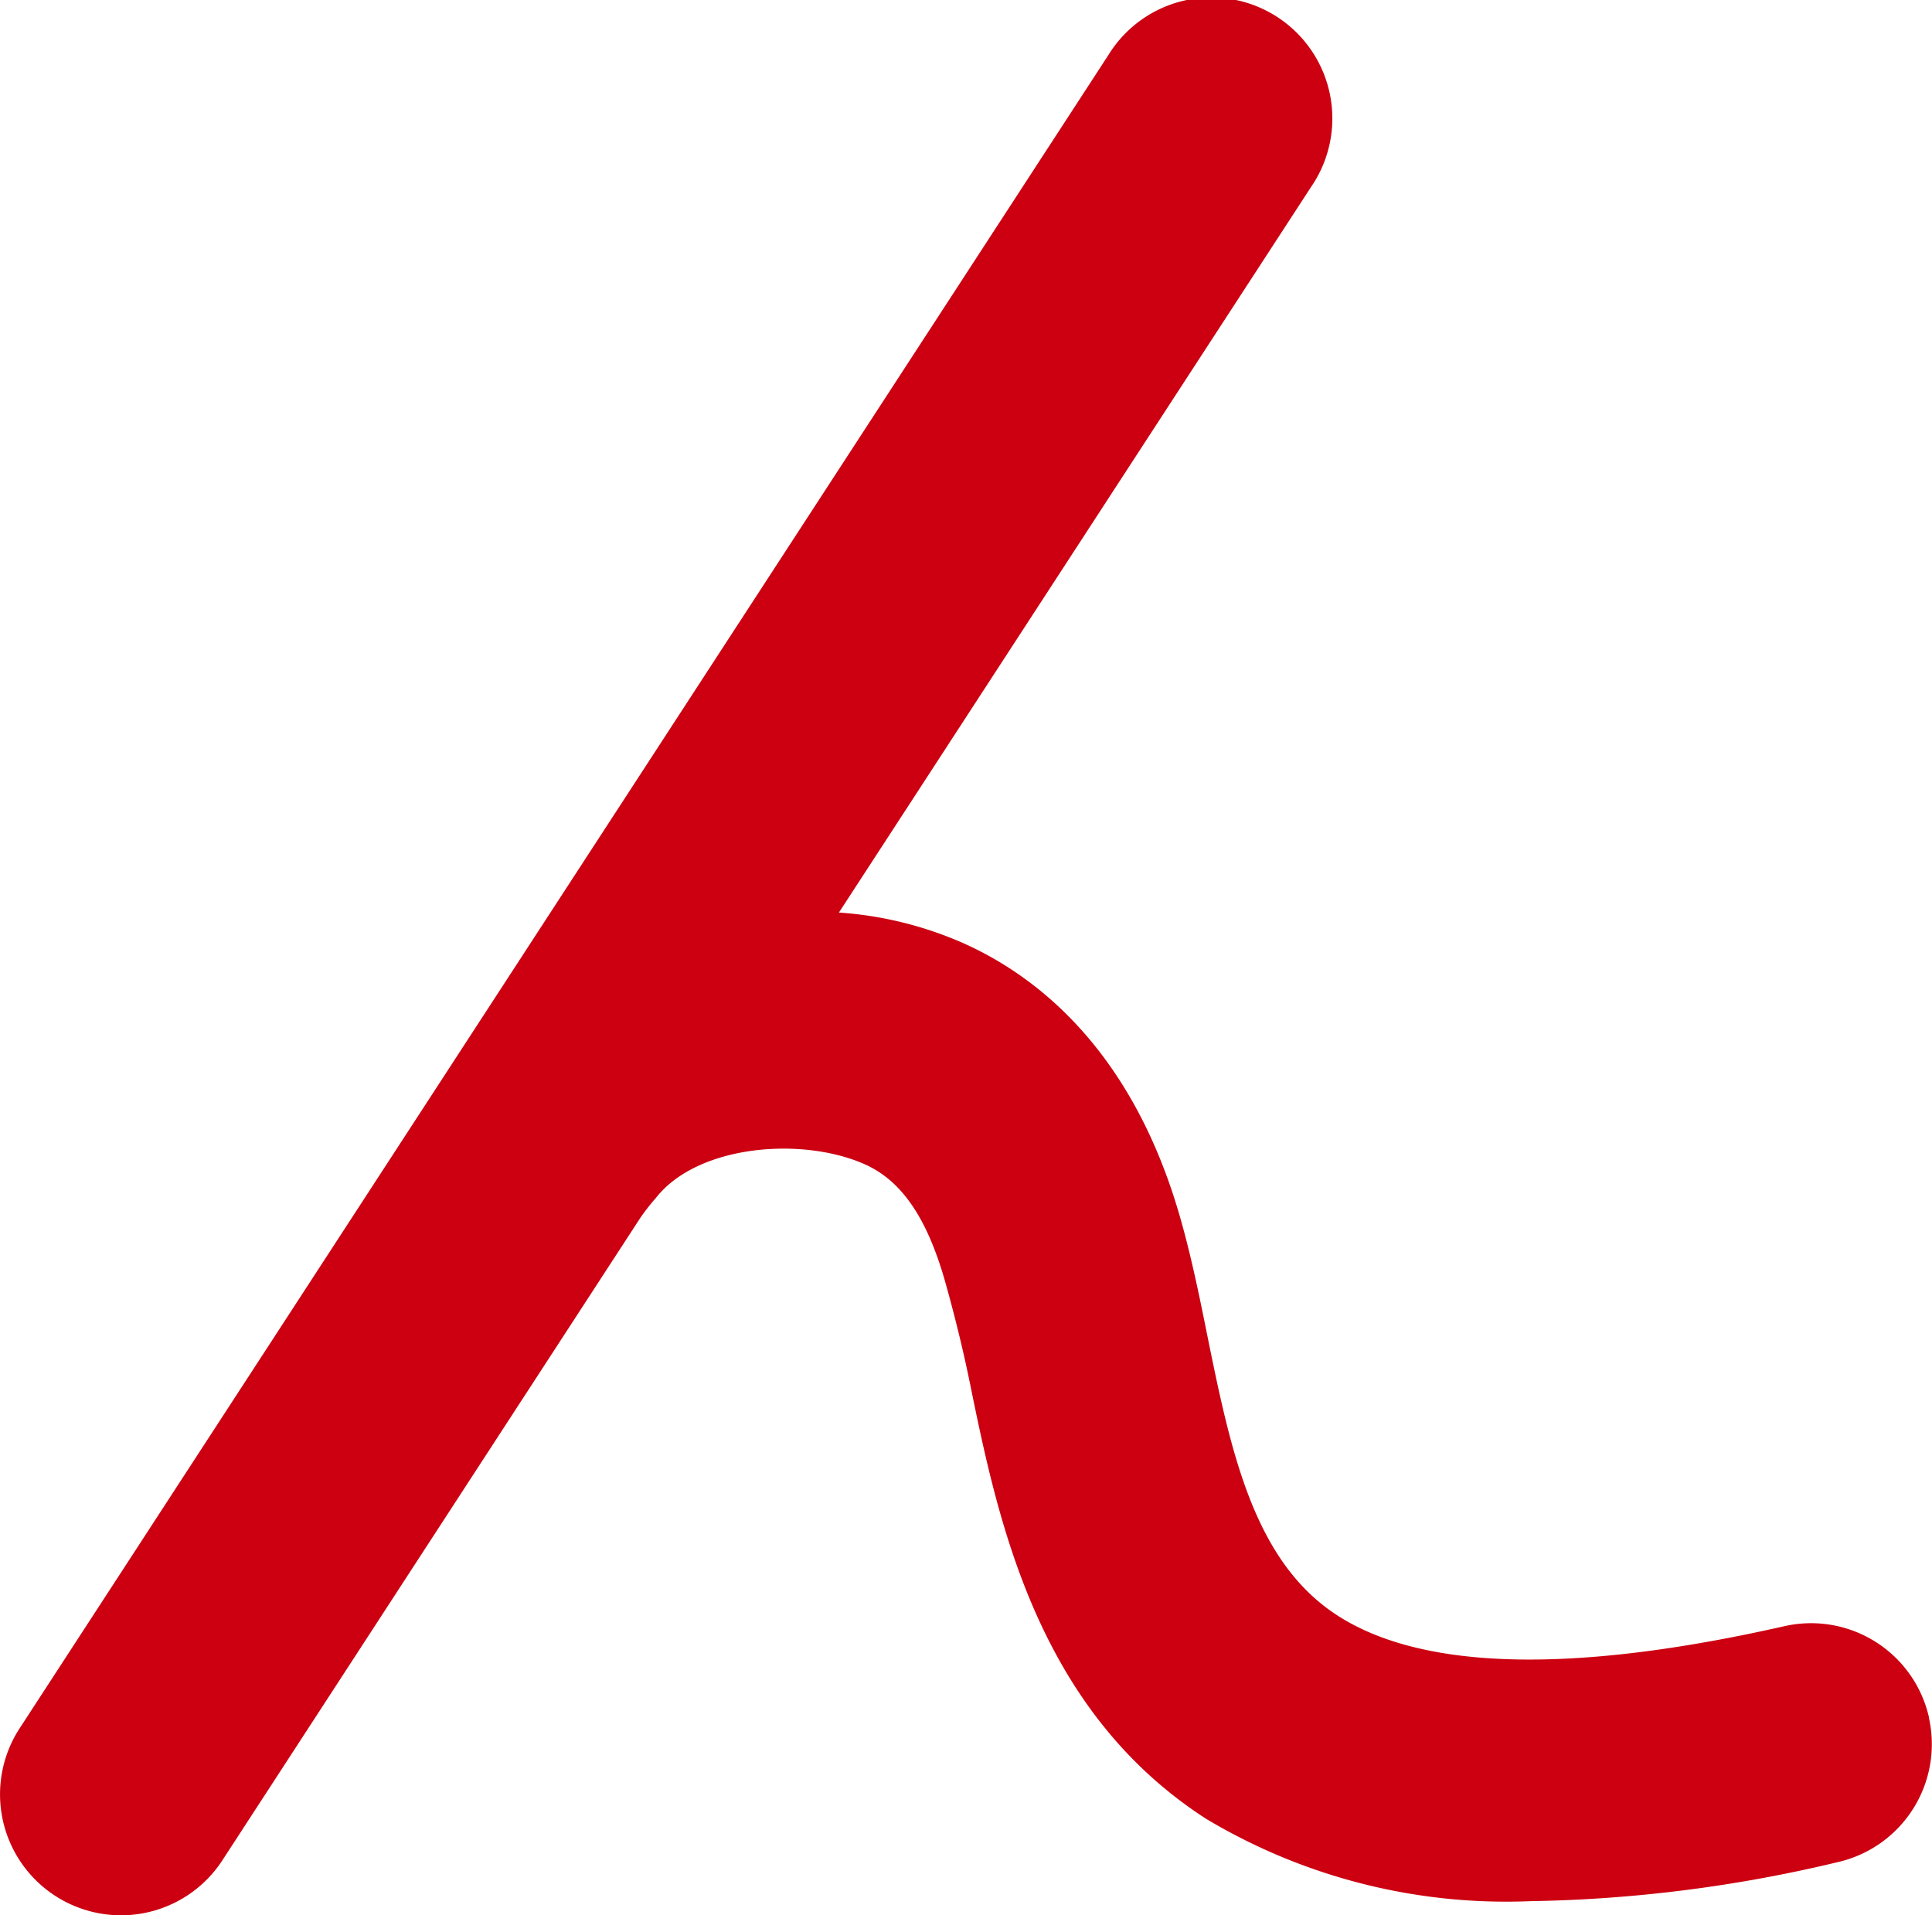<?xml version="1.0" encoding="UTF-8"?>
<svg xmlns="http://www.w3.org/2000/svg" width="51.337" height="50.893" viewBox="0 0 51.337 50.893">
  <path id="パス_79" data-name="パス 79" d="M51.257,45.636a3.212,3.212,0,0,0-3.843-2.425C41.8,44.482,37.8,44.386,35.54,42.927,33.3,41.482,32.7,38.538,32.067,35.42c-.2-1-.417-2.045-.692-3.013-1.279-4.531-3.866-6.5-5.809-7.359a9.851,9.851,0,0,0-3.274-.8L34.838,4.967a3.214,3.214,0,1,0-5.389-3.5L.521,45.926a3.214,3.214,0,1,0,5.388,3.506L17.027,32.342a5.88,5.88,0,0,1,.4-.509c1.11-1.418,3.886-1.633,5.542-.9.989.436,1.667,1.431,2.149,3.136.209.74.455,1.708.645,2.638.751,3.676,1.777,8.711,6.285,11.622a15.529,15.529,0,0,0,8.608,2.189,37.432,37.432,0,0,0,8.173-1.037,3.214,3.214,0,0,0,2.424-3.844" transform="translate(0 0)" fill="#c01"></path>
</svg>
